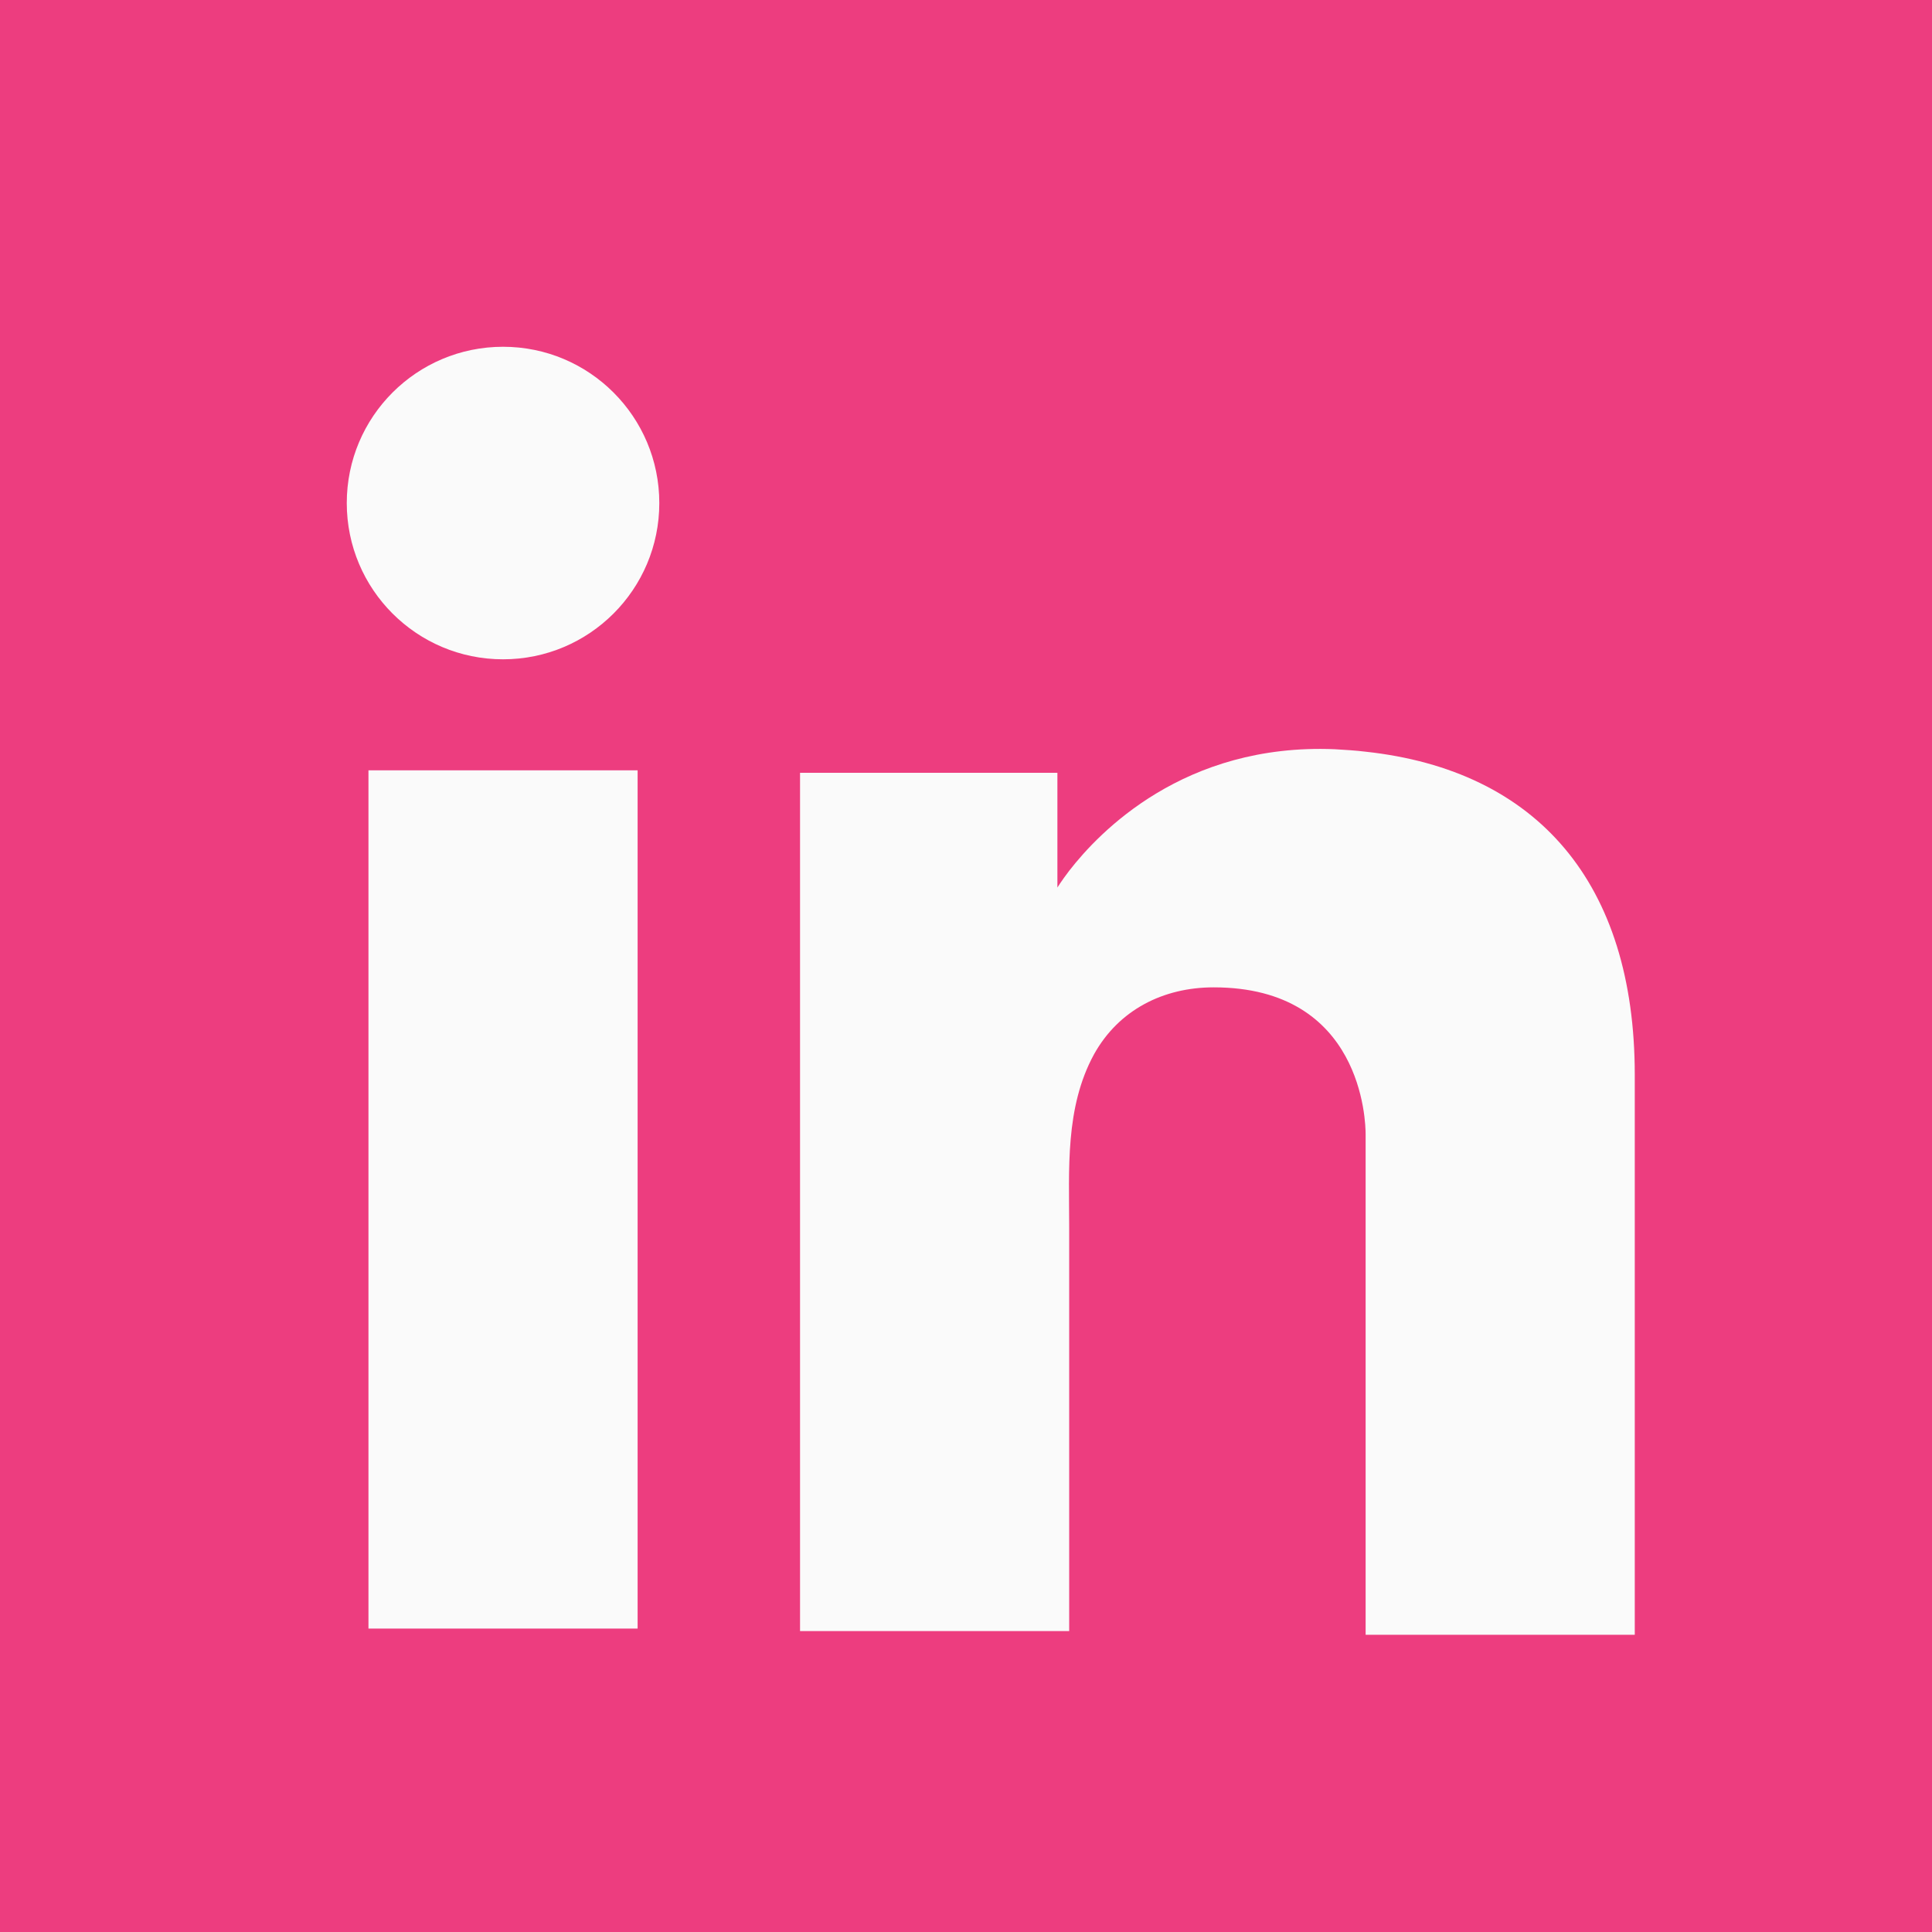 <svg width="39" height="39" viewBox="0 0 39 39" fill="none" xmlns="http://www.w3.org/2000/svg">
<rect width="39" height="39" fill="#ED3D7F"/>
<path d="M12.871 15.55H7.438V32.875H12.871V15.55Z" fill="#FAFAFA"/>
<path d="M27.567 15.174C27.367 15.149 27.154 15.137 26.941 15.124C23.899 14.999 22.184 16.802 21.583 17.578C21.421 17.791 21.345 17.916 21.345 17.916V15.6H16.15V32.925H21.345H21.583C21.583 31.16 21.583 29.407 21.583 27.642C21.583 26.691 21.583 25.74 21.583 24.788C21.583 23.612 21.496 22.36 22.084 21.283C22.585 20.382 23.486 19.931 24.5 19.931C27.504 19.931 27.567 22.648 27.567 22.898C27.567 22.911 27.567 22.923 27.567 22.923V33H33V21.696C33 17.828 31.034 15.55 27.567 15.174Z" fill="#FAFAFA"/>
<path d="M10.155 13.309C11.897 13.309 13.309 11.897 13.309 10.155C13.309 8.412 11.897 7 10.155 7C8.412 7 7 8.412 7 10.155C7 11.897 8.412 13.309 10.155 13.309Z" fill="#FAFAFA"/>
</svg>
